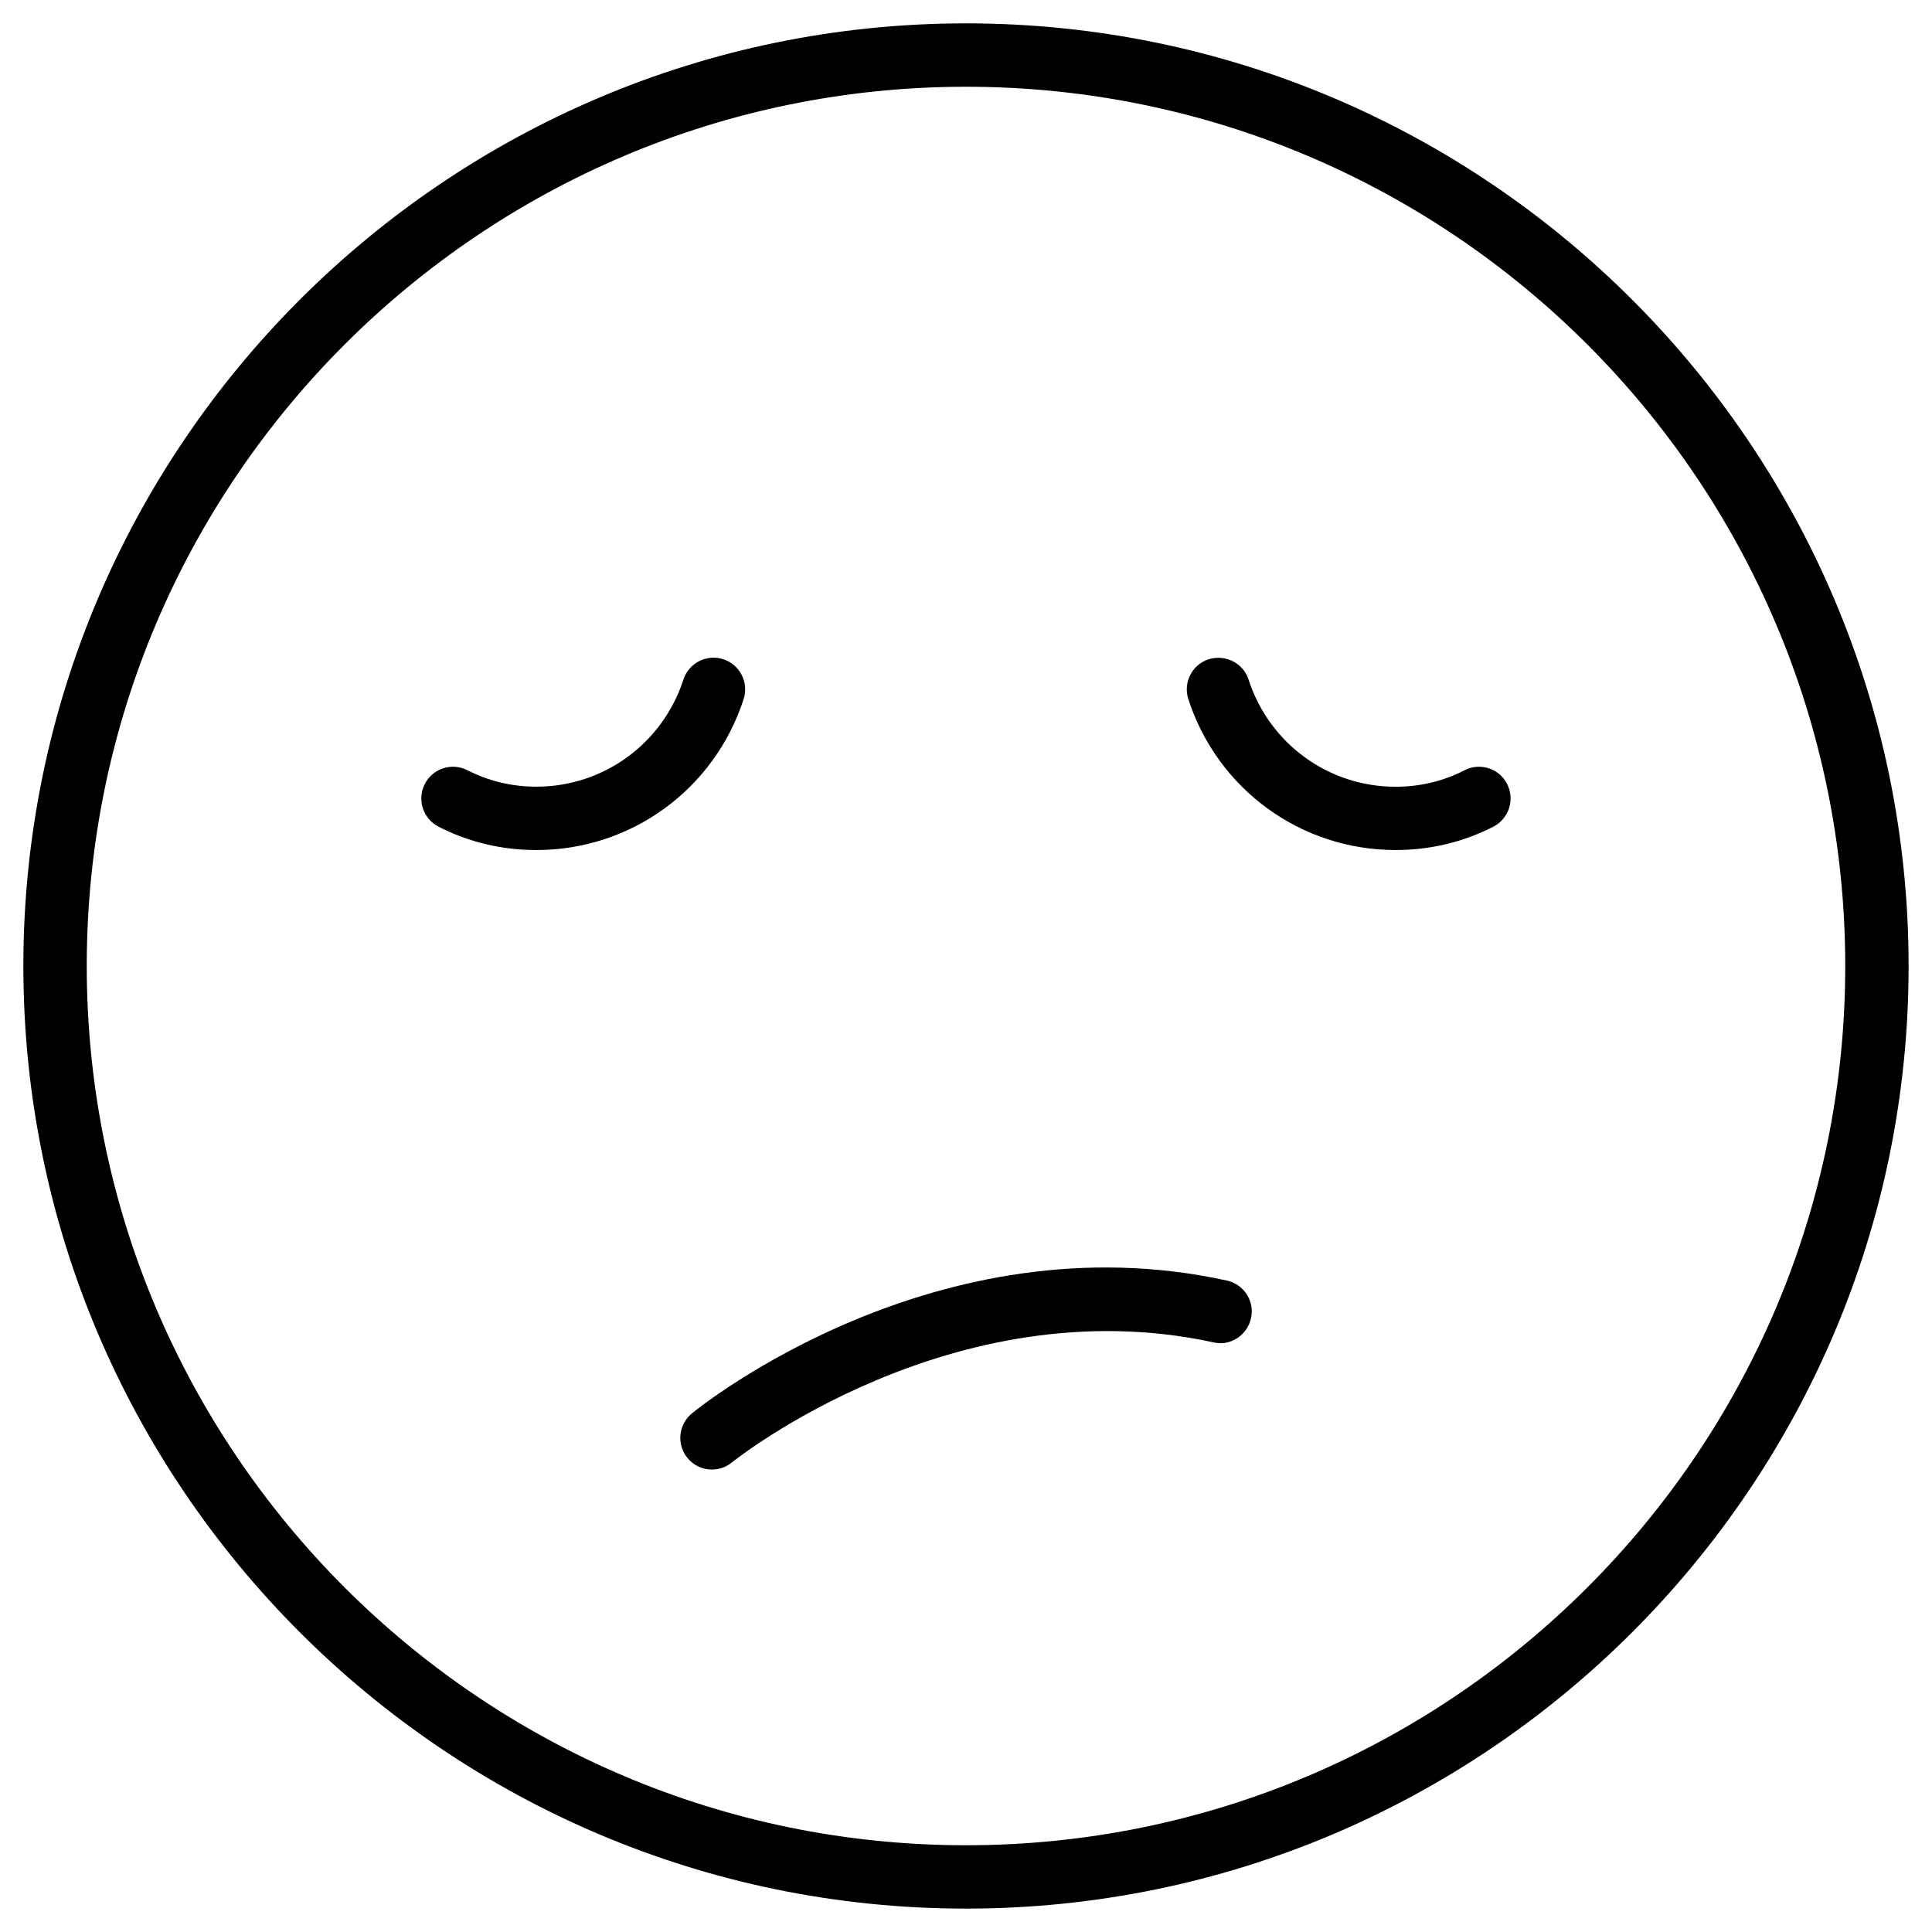 <?xml version="1.0" encoding="UTF-8"?>
<!-- Uploaded to: ICON Repo, www.svgrepo.com, Generator: ICON Repo Mixer Tools -->
<svg fill="#000000" width="800px" height="800px" version="1.1" viewBox="144 144 512 512" xmlns="http://www.w3.org/2000/svg">
 <g>
  <path d="m400 150.19c-137.75 0-249.81 112.06-249.81 249.81s112.06 249.8 249.81 249.8 249.8-112.05 249.8-249.8-112.05-249.81-249.8-249.81zm0 482.82c-128.49 0-233.01-104.54-233.01-233.01 0-128.49 104.52-233.01 233.01-233.01 128.47 0 233.01 104.52 233.01 233.01 0 128.47-104.54 233.01-233.01 233.01z"/>
  <path d="m341.07 329.28c1.426-4.41-0.988-9.152-5.394-10.578-4.367-1.43-9.152 0.984-10.559 5.391-5.523 16.984-21.184 28.383-38.961 28.383-6.508 0-12.66-1.469-18.285-4.367-4.137-2.098-9.176-0.48-11.293 3.652-2.121 4.137-0.484 9.195 3.633 11.316 8.02 4.113 16.75 6.191 25.945 6.191 25.082 0 47.148-16.059 54.914-39.988z"/>
  <path d="m532.1 348.13c-5.625 2.898-11.777 4.367-18.262 4.367-17.781 0-33.441-11.398-38.961-28.402-1.406-4.41-6.172-6.758-10.578-5.375-4.41 1.426-6.801 6.172-5.375 10.578 7.766 23.91 29.852 39.969 54.914 39.969 9.195 0 17.926-2.098 25.926-6.191 4.113-2.121 5.75-7.18 3.633-11.316-2.102-4.133-7.16-5.75-11.297-3.629z"/>
  <path d="m469.12 483.36c-76.727-16.836-139.14 33.043-141.74 35.184-3.59 2.938-4.137 8.23-1.219 11.797 1.66 2.059 4.074 3.106 6.508 3.106 1.867 0 3.738-0.609 5.289-1.891 0.586-0.461 58.465-46.812 127.59-31.824 4.473 1.113 9.004-1.867 9.992-6.422 0.988-4.512-1.887-8.965-6.422-9.949z"/>
 </g>
</svg>